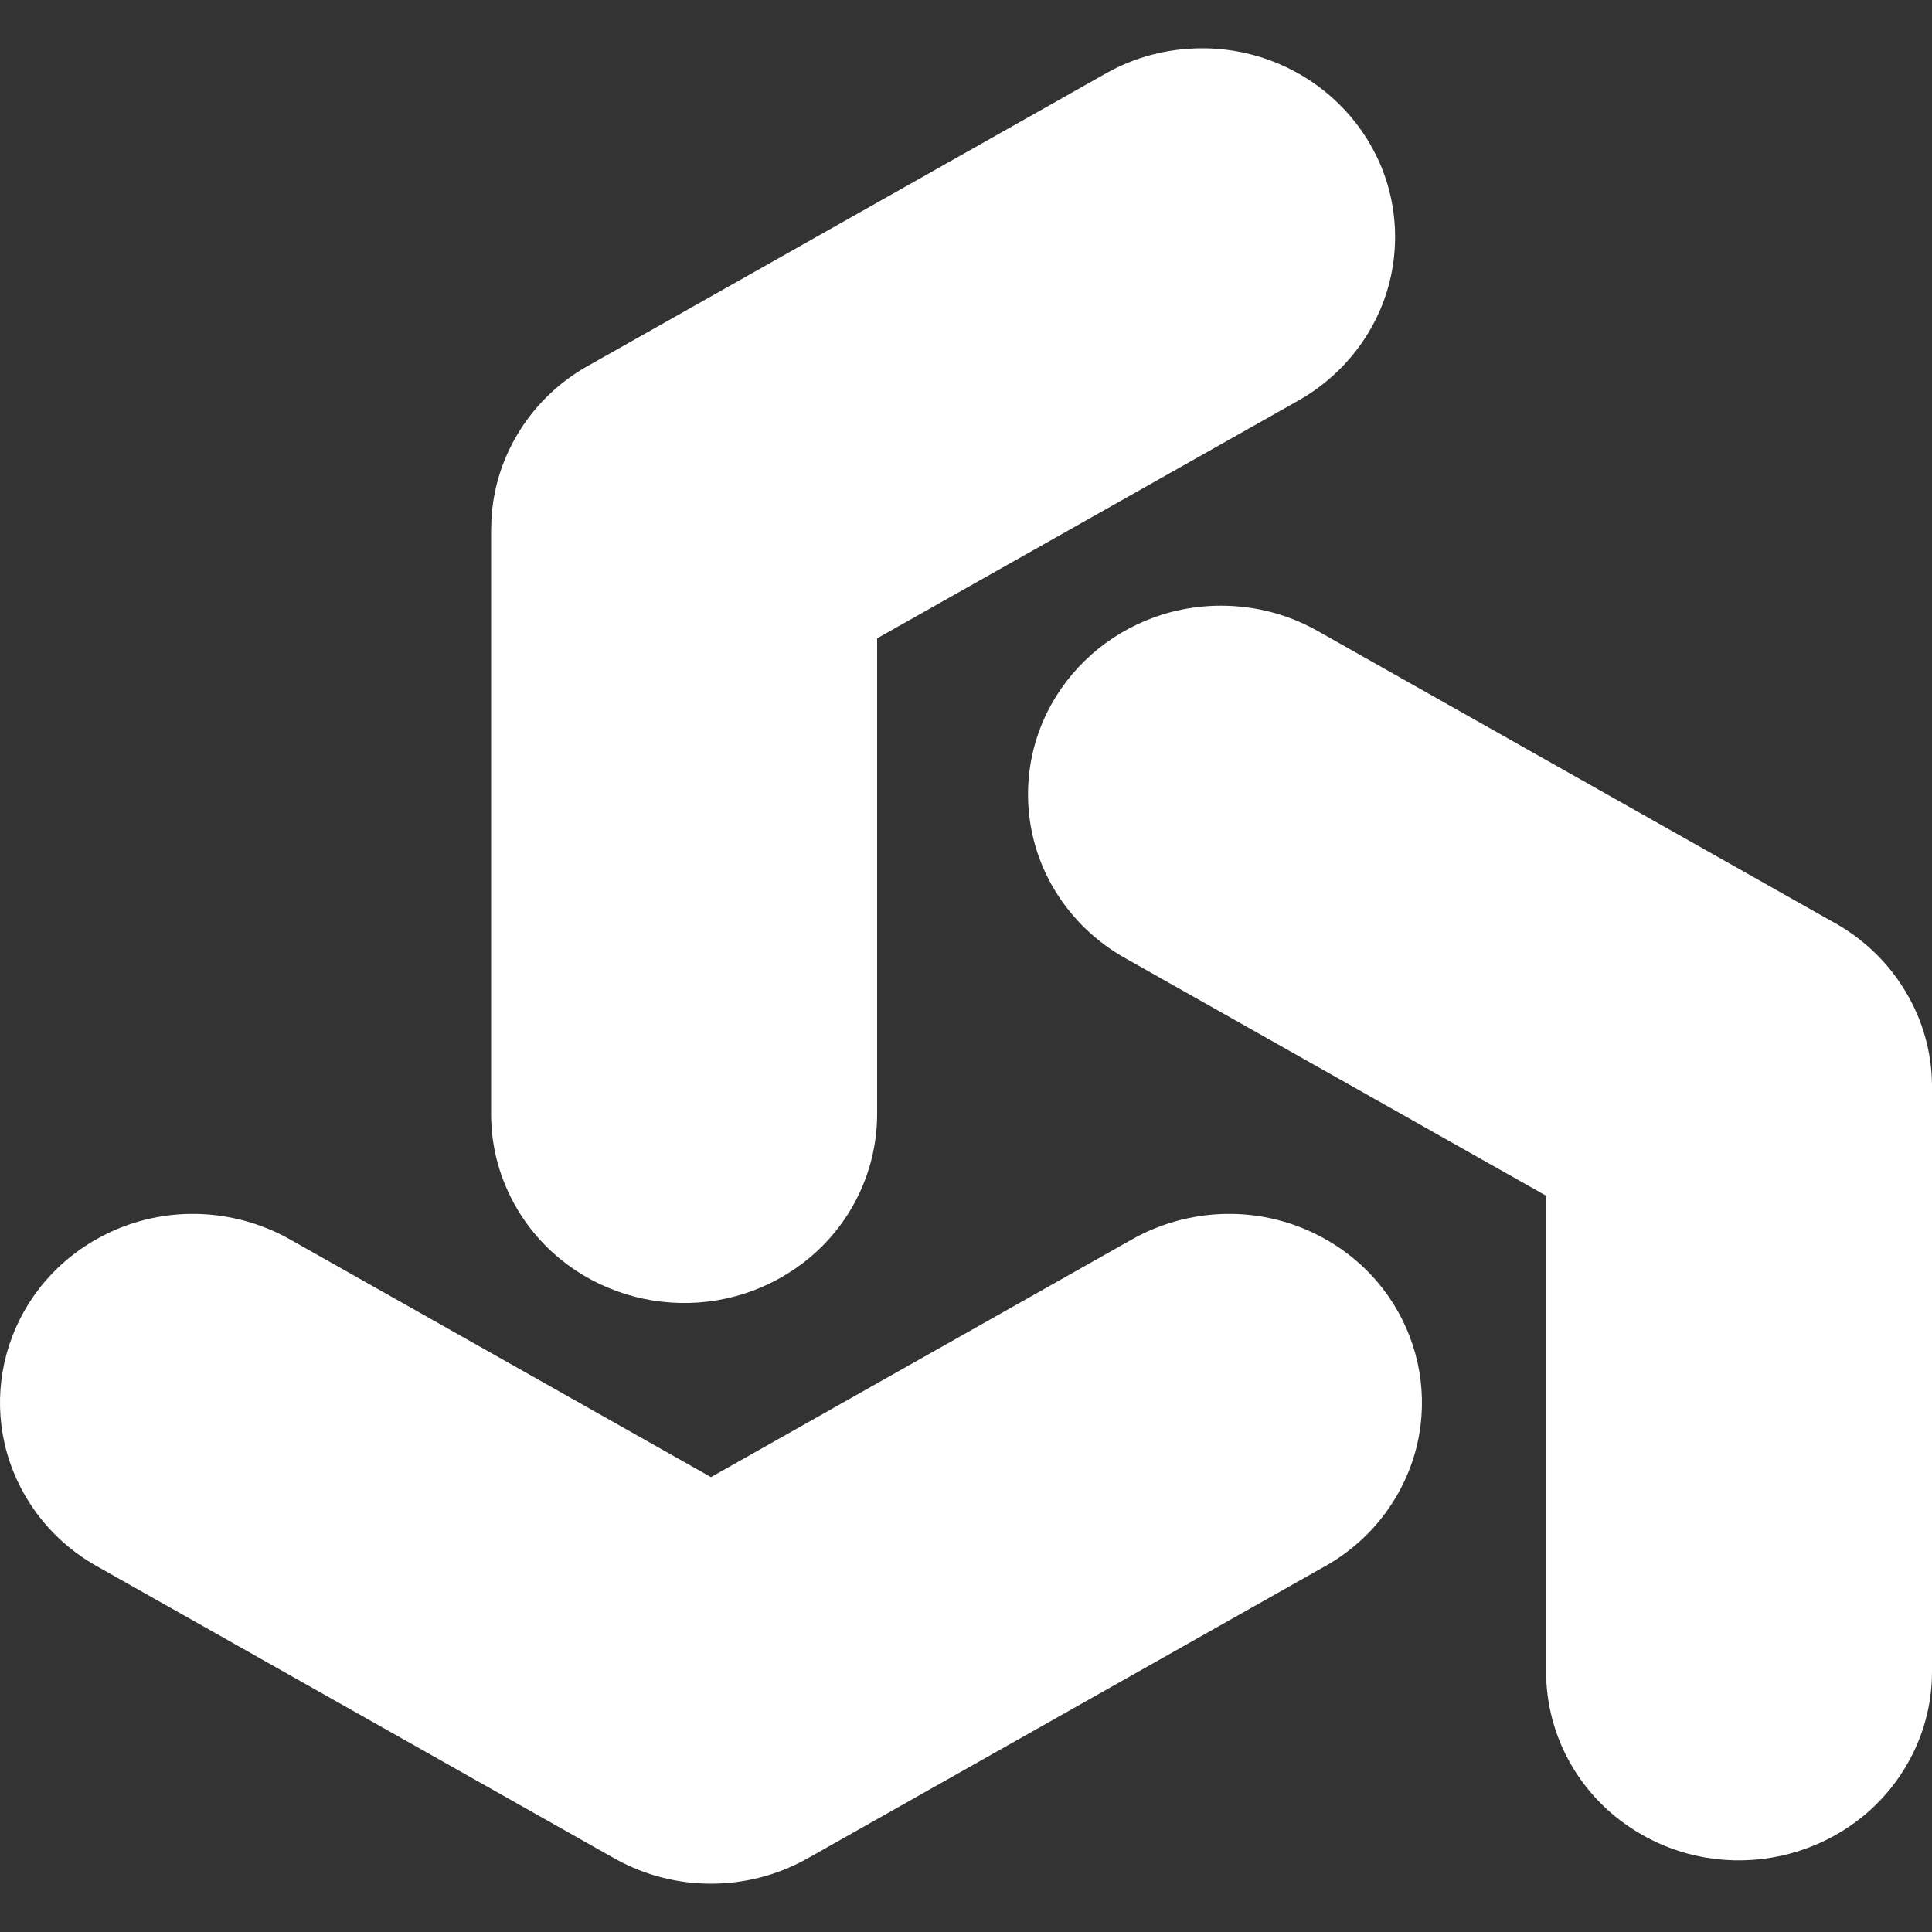 <svg width="20" height="20" viewBox="0 0 20 20" fill="none" xmlns="http://www.w3.org/2000/svg">
<rect x="0" y="0" width="20" height="20" fill="#333333" stroke="none"/>
<path fill-rule="evenodd" clip-rule="evenodd" d="M9.08 6.608V11.518C9.085 12.198 8.726 12.863 8.081 13.227C7.126 13.766 5.903 13.446 5.352 12.512C5.171 12.205 5.084 11.869 5.084 11.538V5.492C5.084 5.481 5.084 5.47 5.085 5.459C5.088 5.112 5.185 4.786 5.352 4.504C5.518 4.222 5.758 3.977 6.064 3.8C6.074 3.794 6.084 3.789 6.093 3.784L11.448 0.76C11.741 0.594 12.082 0.5 12.445 0.5C13.547 0.5 14.442 1.375 14.442 2.453C14.442 3.182 14.033 3.818 13.428 4.154L9.08 6.608Z" fill="white"/>
<path fill-rule="evenodd" clip-rule="evenodd" d="M16.005 12.378L11.656 9.923C11.051 9.588 10.642 8.952 10.642 8.223C10.642 7.145 11.537 6.27 12.64 6.27C13.003 6.27 13.343 6.364 13.637 6.53L18.991 9.553C19.001 9.558 19.01 9.564 19.02 9.569C19.326 9.747 19.566 9.992 19.732 10.274C19.899 10.555 19.996 10.881 20 11.229C20 11.24 20 11.251 20 11.262V17.307C20 17.639 19.914 17.974 19.732 18.282C19.181 19.215 17.958 19.536 17.004 18.997C16.358 18.632 15.999 17.968 16.005 17.287V12.378Z" fill="white"/>
<path fill-rule="evenodd" clip-rule="evenodd" d="M7.36 15.291L11.708 12.836C12.308 12.492 13.076 12.463 13.721 12.828C14.676 13.367 15.004 14.562 14.452 15.496C14.271 15.803 14.017 16.044 13.723 16.21L8.369 19.233C8.359 19.238 8.349 19.243 8.34 19.249C8.03 19.419 7.693 19.5 7.36 19.5C7.027 19.5 6.69 19.419 6.38 19.249C6.371 19.243 6.361 19.238 6.351 19.233L0.997 16.21C0.703 16.044 0.449 15.803 0.268 15.496C-0.284 14.562 0.044 13.367 0.999 12.828C1.644 12.463 2.412 12.492 3.012 12.836L7.36 15.291Z" fill="white"/>
</svg>
